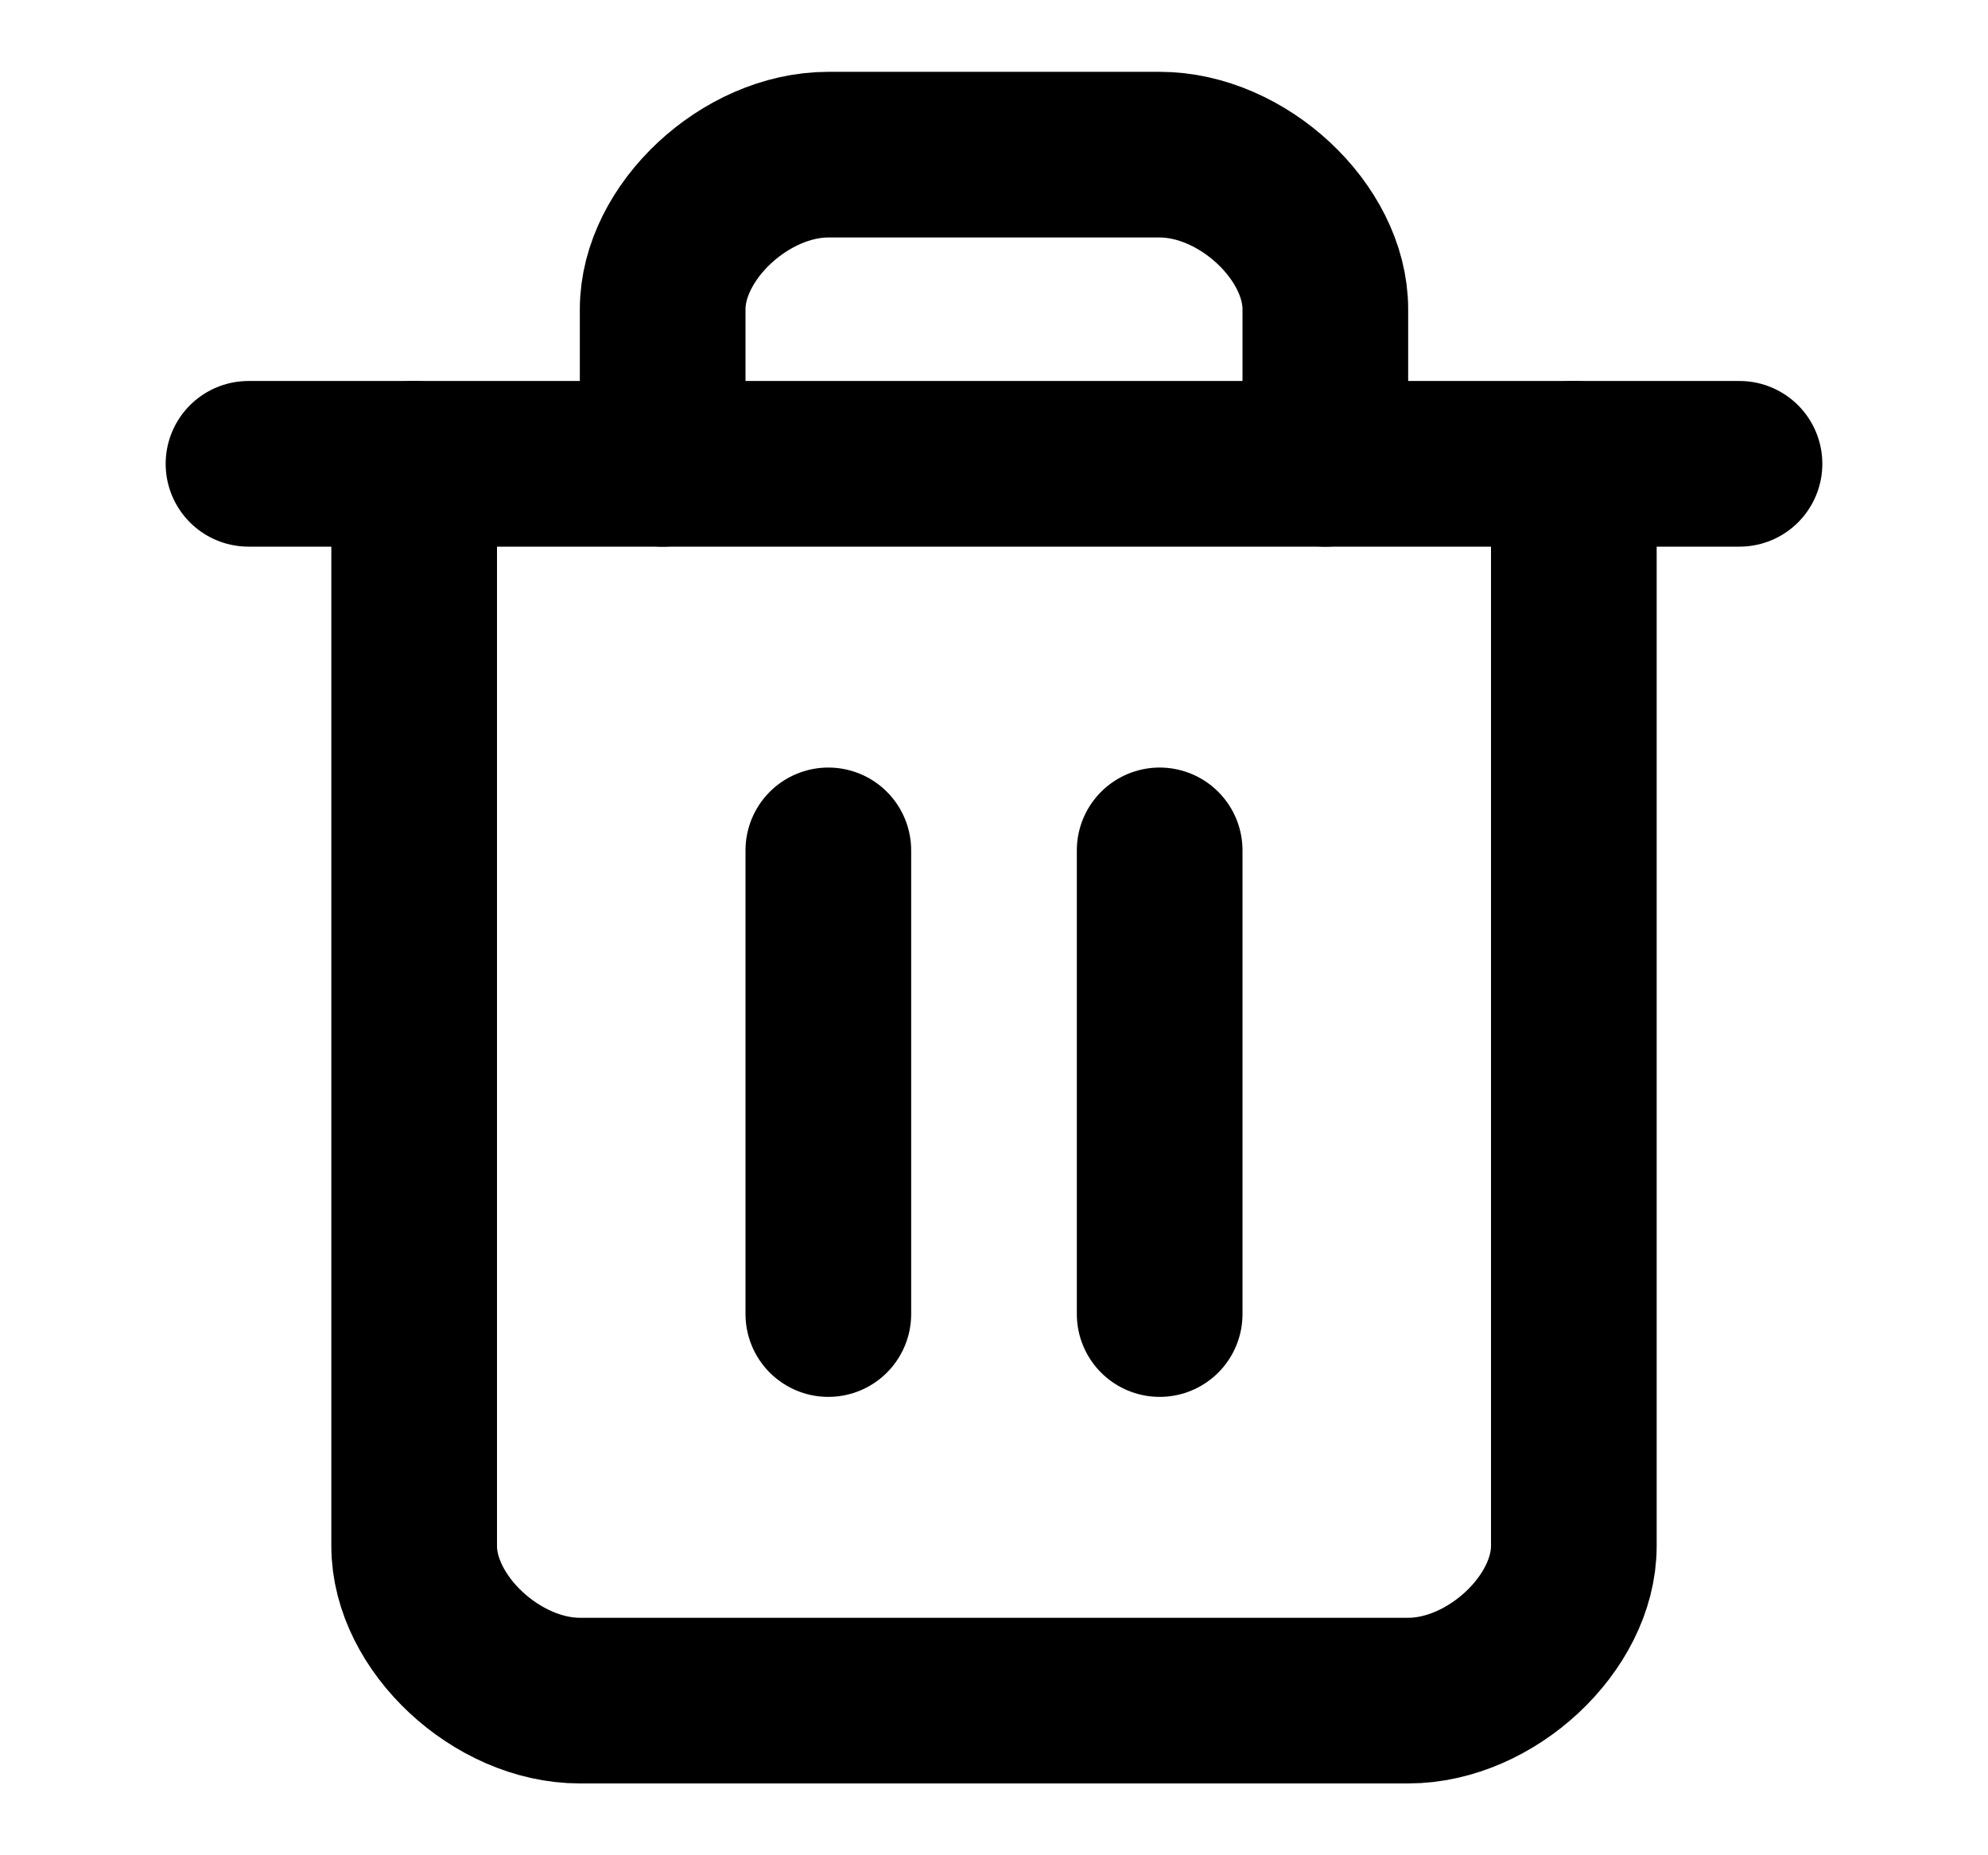 <svg width="15" height="14" viewBox="0 0 15 14" fill="none" xmlns="http://www.w3.org/2000/svg">
<path d="M1.875 3.5H13.125" stroke="black" stroke-width="1.25" stroke-linecap="round" stroke-linejoin="round"/>
<path d="M11.875 3.5V11.667C11.875 12.25 11.25 12.833 10.625 12.833H4.375C3.75 12.833 3.125 12.25 3.125 11.667V3.5" stroke="black" stroke-width="1.25" stroke-linecap="round" stroke-linejoin="round"/>
<path d="M5 3.5V2.333C5 1.75 5.625 1.167 6.25 1.167H8.75C9.375 1.167 10 1.75 10 2.333V3.5" stroke="black" stroke-width="1.25" stroke-linecap="round" stroke-linejoin="round"/>
<path d="M6.25 6.417V9.916" stroke="black" stroke-width="1.25" stroke-linecap="round" stroke-linejoin="round"/>
<path d="M8.75 6.417V9.916" stroke="black" stroke-width="1.25" stroke-linecap="round" stroke-linejoin="round"/>
</svg>
